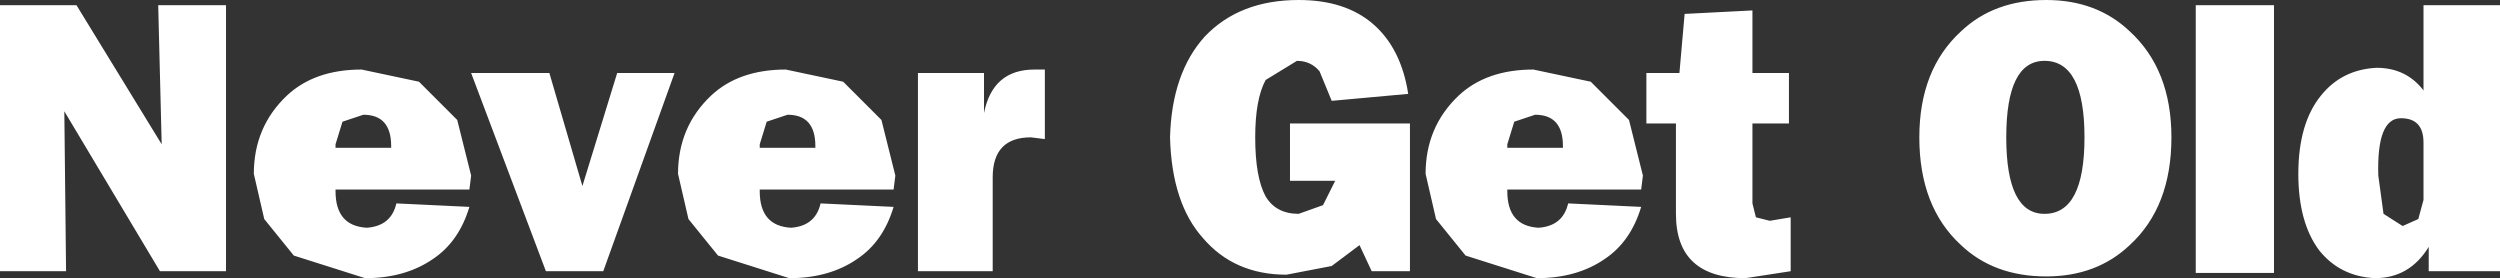 <?xml version="1.0" encoding="UTF-8" standalone="no"?>
<svg xmlns:xlink="http://www.w3.org/1999/xlink" height="8.0px" width="71.9px" xmlns="http://www.w3.org/2000/svg">
  <rect width="100%" height="100%" fill="#333333" stroke="none"/>
  <g transform="matrix(1.0, 0.0, 0.0, 1.0, 35.55, 3.1)">
    <path d="M26.9 0.85 Q26.9 2.85 25.7 3.95 24.75 4.85 23.3 4.85 21.8 4.85 20.85 3.95 19.65 2.85 19.65 0.85 19.65 -1.1 20.85 -2.2 21.8 -3.1 23.3 -3.1 24.75 -3.1 25.7 -2.2 26.9 -1.1 26.9 0.85 M22.15 0.85 Q22.15 3.05 23.25 3.05 24.4 3.05 24.4 0.85 24.4 -1.35 23.25 -1.35 22.15 -1.35 22.15 0.85 M27.6 -2.95 L29.85 -2.95 29.85 4.75 27.6 4.75 27.6 -2.95 M34.15 -2.95 L36.35 -2.95 36.35 4.7 34.3 4.7 34.3 4.0 Q33.75 4.9 32.75 4.9 31.75 4.85 31.15 4.1 30.55 3.3 30.55 1.9 30.55 0.45 31.2 -0.35 31.8 -1.1 32.8 -1.15 33.65 -1.15 34.15 -0.5 L34.15 -2.95 M33.5 0.3 Q32.8 0.3 32.85 1.95 L33.0 3.05 33.55 3.4 34.0 3.2 34.15 2.65 34.15 1.0 Q34.15 0.3 33.5 0.3 M-33.35 -2.95 L-30.9 1.05 -31.0 -2.95 -29.05 -2.95 -29.05 4.7 -30.95 4.7 -33.7 0.1 -33.65 4.7 -35.55 4.7 -35.55 -2.95 -33.35 -2.95 M-23.5 -0.75 L-22.4 0.35 -22.0 1.95 -22.05 2.35 -25.9 2.35 -25.9 2.4 Q-25.9 3.4 -25.0 3.45 -24.3 3.4 -24.15 2.75 L-22.05 2.85 Q-22.35 3.85 -23.1 4.35 -23.9 4.9 -25.05 4.9 L-27.1 4.25 -27.95 3.2 -28.25 1.9 Q-28.25 0.55 -27.3 -0.35 -26.5 -1.1 -25.15 -1.1 L-23.5 -0.75 M-25.7 0.4 L-25.9 1.05 -25.9 1.15 -24.3 1.15 -24.3 1.1 Q-24.3 0.2 -25.1 0.2 L-25.7 0.4 M8.0 0.4 L7.8 1.05 7.8 1.15 9.4 1.15 9.4 1.1 Q9.4 0.2 8.6 0.2 L8.0 0.4 M8.55 -1.1 L10.2 -0.75 11.3 0.35 11.7 1.95 11.65 2.35 7.8 2.35 7.8 2.4 Q7.8 3.4 8.7 3.45 9.4 3.4 9.55 2.75 L11.65 2.85 Q11.35 3.85 10.6 4.35 9.8 4.9 8.65 4.9 L6.6 4.25 5.75 3.2 5.45 1.9 Q5.45 0.55 6.4 -0.35 7.2 -1.1 8.55 -1.1 M4.95 -0.4 L2.75 -0.2 2.4 -1.05 Q2.15 -1.35 1.75 -1.35 L0.85 -0.8 Q0.55 -0.25 0.55 0.85 0.55 2.0 0.85 2.55 1.15 3.05 1.8 3.05 L2.5 2.8 2.85 2.1 1.55 2.1 1.55 0.45 5.0 0.45 5.0 4.7 3.9 4.7 3.55 3.95 2.75 4.55 1.45 4.8 Q-0.05 4.8 -0.95 3.75 -1.85 2.75 -1.9 0.85 -1.85 -1.0 -0.9 -2.05 0.1 -3.1 1.8 -3.1 3.15 -3.1 3.95 -2.4 4.75 -1.7 4.95 -0.4 M14.85 -1.0 L15.9 -1.0 15.9 0.45 14.85 0.45 14.85 2.75 14.95 3.15 15.35 3.25 15.95 3.15 15.95 4.7 14.65 4.9 Q12.65 4.9 12.65 3.05 L12.65 0.45 11.8 0.45 11.8 -1.0 12.75 -1.0 12.9 -2.7 14.85 -2.8 14.85 -1.0 M-13.7 1.05 L-13.7 1.15 -12.1 1.15 -12.1 1.1 Q-12.1 0.2 -12.9 0.2 L-13.5 0.4 -13.7 1.05 M-12.95 -1.1 L-11.3 -0.75 -10.2 0.35 -9.8 1.95 -9.85 2.35 -13.7 2.35 -13.7 2.4 Q-13.7 3.4 -12.8 3.45 -12.1 3.4 -11.95 2.75 L-9.85 2.85 Q-10.15 3.85 -10.9 4.35 -11.7 4.9 -12.85 4.9 L-14.9 4.25 -15.75 3.2 -16.05 1.9 Q-16.05 0.55 -15.1 -0.35 -14.3 -1.1 -12.95 -1.1 M-19.85 4.7 L-22.0 -1.0 -19.75 -1.0 -18.8 2.25 -17.8 -1.0 -16.15 -1.0 -18.2 4.7 -19.85 4.7 M-5.5 -1.1 L-5.5 0.9 -5.9 0.85 Q-7.0 0.85 -7.0 2.0 L-7.0 4.7 -9.15 4.7 -9.15 -1.0 -7.25 -1.0 -7.25 0.15 Q-7.0 -1.1 -5.8 -1.1 L-5.5 -1.1" fill="#ffffff" fill-rule="evenodd" stroke="none"/>
  </g>
</svg>
